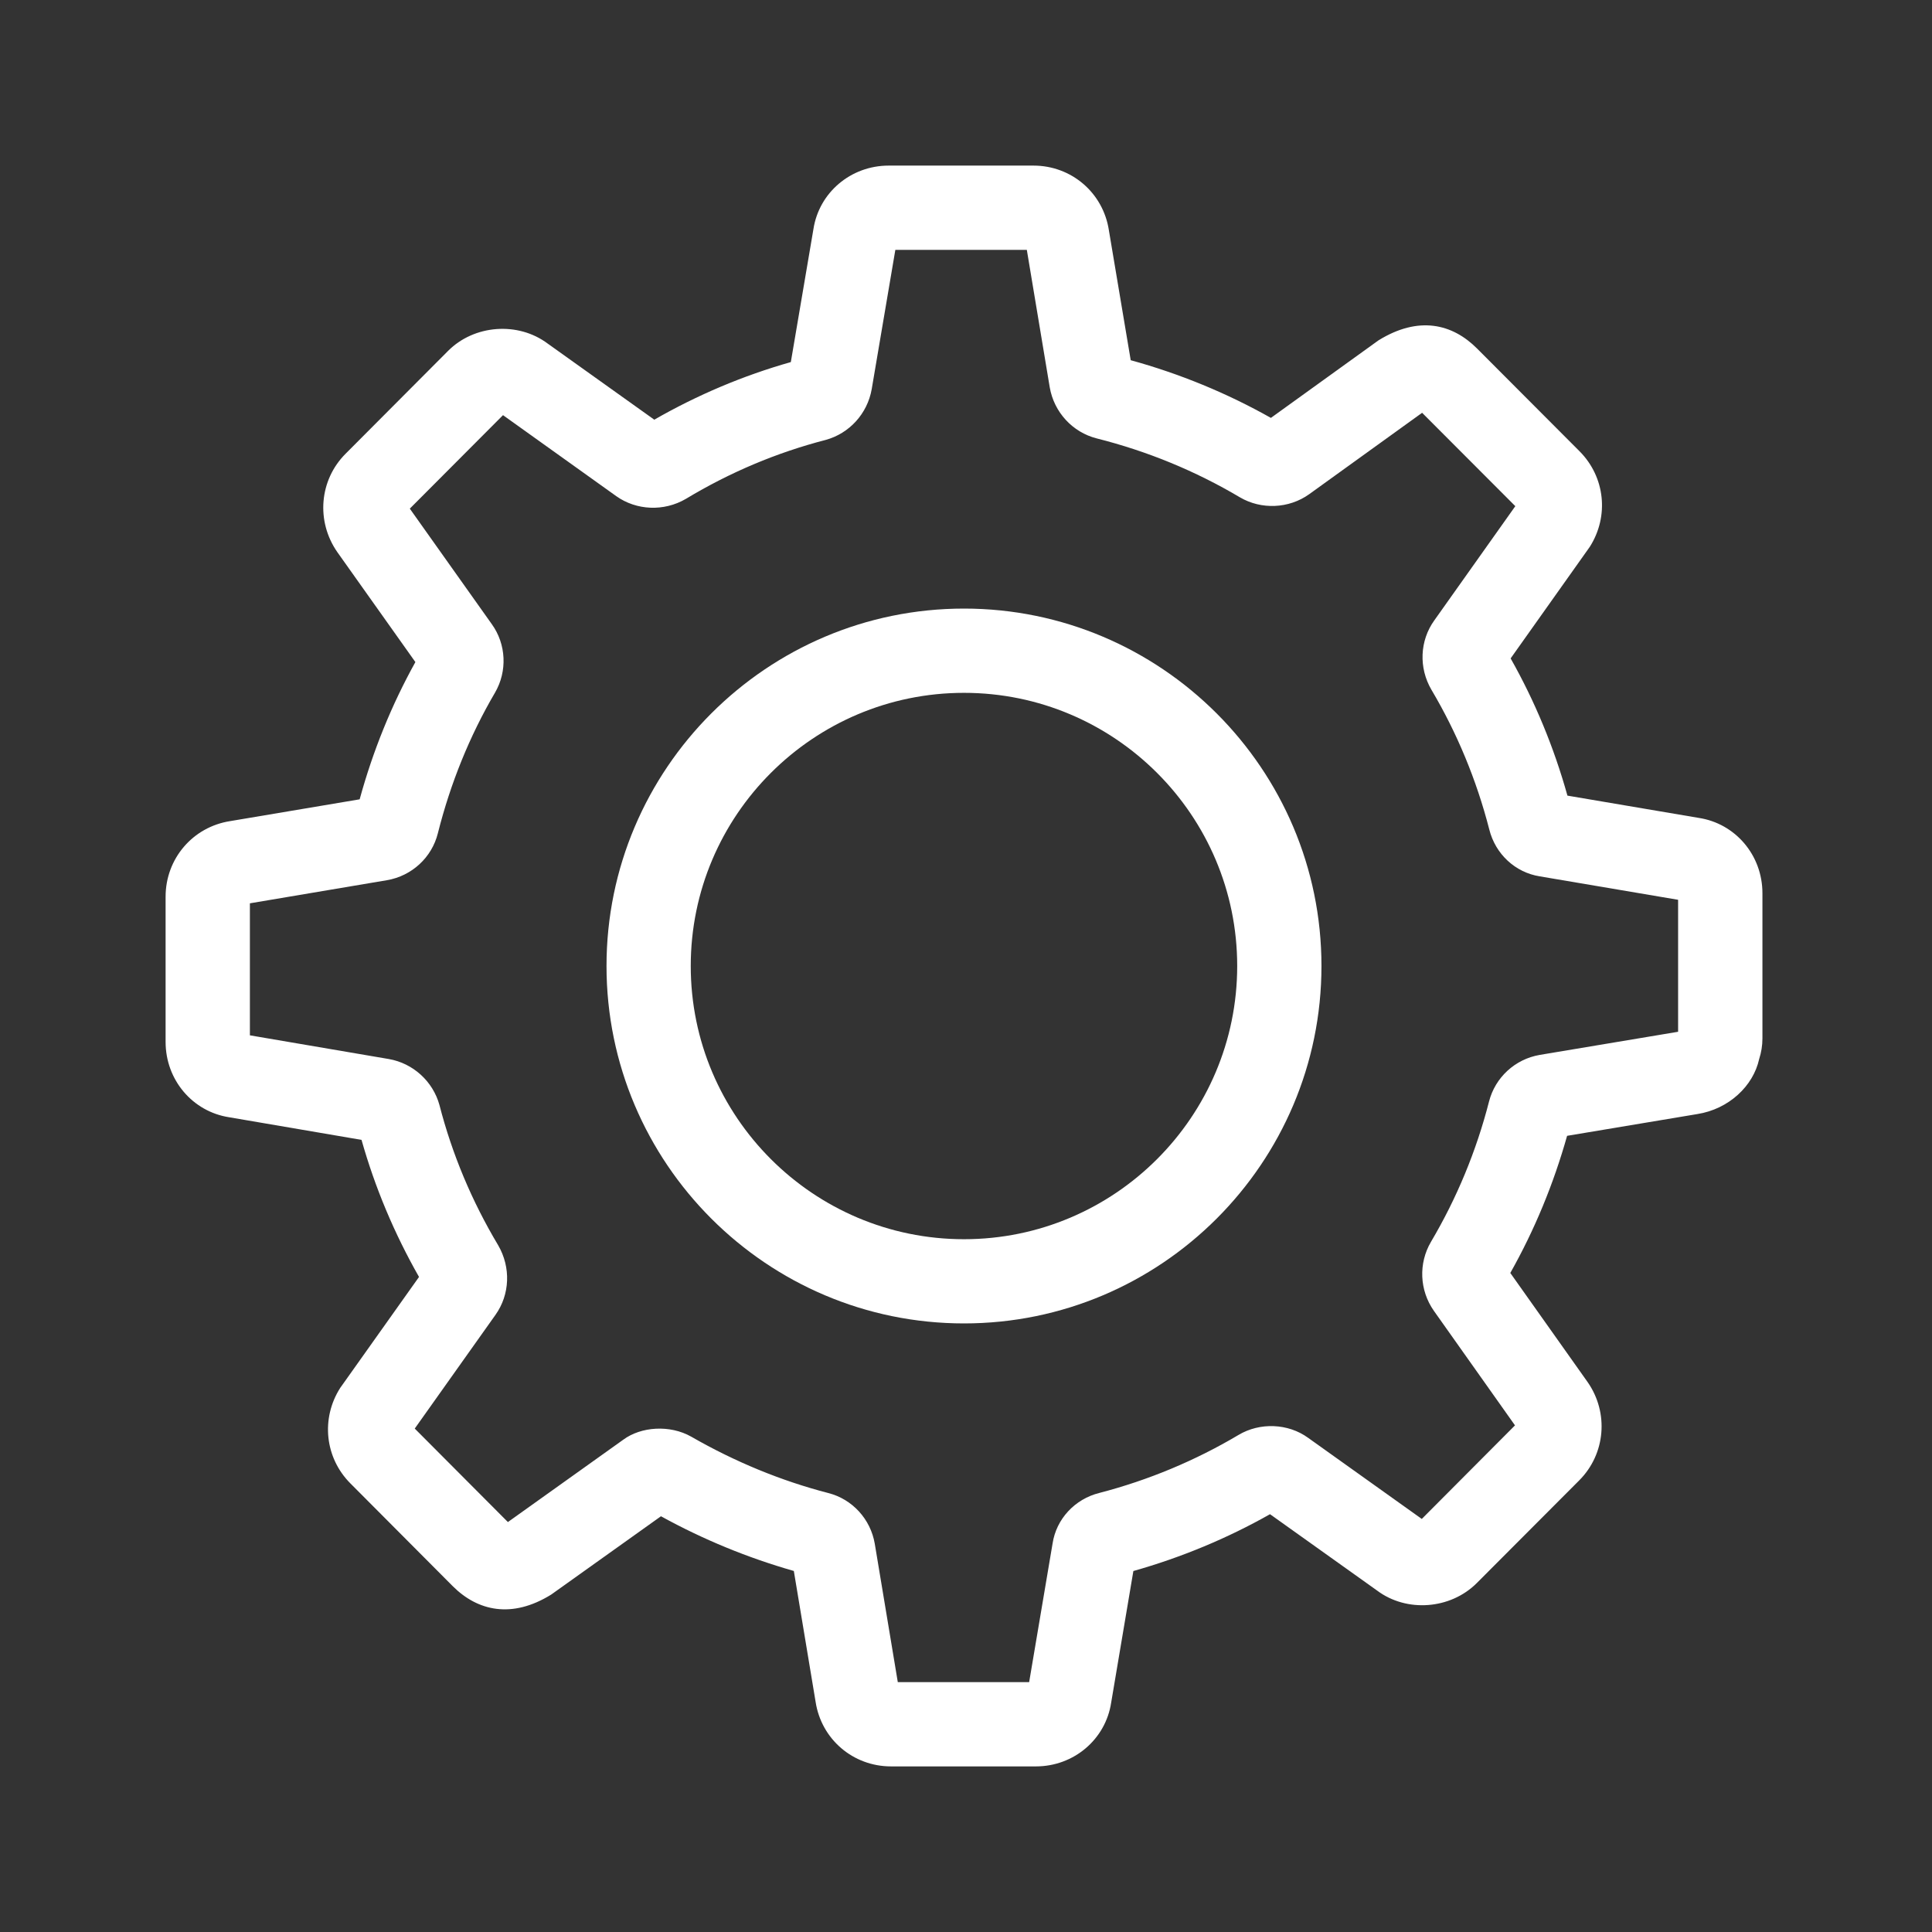 <?xml version="1.0" encoding="utf-8"?>
<!-- Generator: Adobe Illustrator 16.0.0, SVG Export Plug-In . SVG Version: 6.00 Build 0)  -->
<!DOCTYPE svg PUBLIC "-//W3C//DTD SVG 1.1//EN" "http://www.w3.org/Graphics/SVG/1.1/DTD/svg11.dtd">
<svg version="1.1" id="Capa_1" xmlns="http://www.w3.org/2000/svg" xmlns:xlink="http://www.w3.org/1999/xlink" x="0px" y="0px"
	 width="70px" height="70px" viewBox="0 0 70 70" enable-background="new 0 0 70 70" xml:space="preserve">
<rect x="0" y="0" width="70" height="70" fill="#333333" stroke="none"/>
<g>
	<path fill="#FFFFFF" d="M34.927,47.95c-7.142,0-12.952-5.809-12.952-12.95c0-7.14,5.81-12.95,12.952-12.95
		c7.142,0,12.952,5.811,12.952,12.95C47.879,42.142,42.069,47.95,34.927,47.95 M34.927,25.103c-5.459,0-9.9,4.438-9.9,9.897
		s4.441,9.899,9.9,9.899c5.458,0,9.899-4.44,9.899-9.899S40.385,25.103,34.927,25.103"/>
	<path fill="#FFFFFF" d="M37.533,64h-5.248c-1.38,0-2.529-0.986-2.735-2.345l-0.788-4.736c-1.659-0.473-3.274-1.134-4.814-1.982
		l-3.976,2.837c-1.429,0.887-2.667,0.593-3.563-0.299l-3.714-3.729c-0.923-0.926-1.075-2.348-0.37-3.457l2.857-4.023
		c-0.894-1.57-1.595-3.237-2.083-4.966L8.301,40.48C6.979,40.276,6,39.129,6,37.751v-5.263c0-1.375,0.983-2.528,2.342-2.738
		l4.689-0.789c0.481-1.757,1.159-3.425,2.019-4.973l-2.829-3.985c-0.779-1.119-0.65-2.613,0.299-3.562l3.715-3.728
		c0.945-0.949,2.534-1.07,3.609-0.264l3.862,2.757c1.564-0.897,3.228-1.601,4.947-2.087l0.818-4.813C29.673,6.981,30.822,6,32.199,6
		h5.246c1.375,0,2.524,0.984,2.732,2.343l0.791,4.708c1.777,0.489,3.484,1.191,5.079,2.09l3.896-2.808
		c1.457-0.902,2.679-0.602,3.574,0.295l3.715,3.724c0.923,0.928,1.075,2.349,0.37,3.459l-2.869,4.044
		c0.877,1.551,1.569,3.22,2.058,4.972l4.758,0.807c1.327,0.202,2.307,1.351,2.307,2.729v5.263c0,0.256-0.041,0.505-0.118,0.744
		c-0.215,0.985-1.107,1.815-2.237,1.994l-4.722,0.789c-0.491,1.745-1.18,3.413-2.058,4.969l2.802,3.954
		c0.774,1.111,0.649,2.605-0.304,3.56l-3.715,3.724c-0.953,0.951-2.539,1.072-3.609,0.269l-3.88-2.767
		c-1.549,0.876-3.212,1.567-4.951,2.059l-0.805,4.772C40.057,63.019,38.908,64,37.533,64 M37.249,61.199
		c-0.003,0.003-0.003,0.004-0.003,0.009L37.249,61.199z M32.563,61.167l0.004,0.006C32.567,61.172,32.567,61.169,32.563,61.167
		 M32.529,60.947h4.759l0.849-5.024c0.134-0.884,0.802-1.61,1.698-1.832c1.778-0.462,3.48-1.174,5.042-2.102
		c0.768-0.458,1.792-0.423,2.52,0.107l4.117,2.938l3.377-3.39l-2.941-4.153c-0.521-0.744-0.559-1.718-0.105-2.494
		c0.934-1.578,1.644-3.287,2.106-5.089c0.224-0.872,0.943-1.533,1.836-1.687l5.014-0.838v-4.782l-5.011-0.849
		c-0.886-0.139-1.609-0.806-1.831-1.701c-0.46-1.788-1.167-3.494-2.095-5.059c-0.467-0.798-0.423-1.783,0.104-2.515l2.935-4.138
		l-3.377-3.383l-4.092,2.95c-0.734,0.526-1.736,0.567-2.509,0.113c-1.613-0.957-3.357-1.673-5.19-2.135
		c-0.876-0.223-1.545-0.949-1.701-1.851l-0.83-4.98H32.44l-0.857,5.05c-0.156,0.884-0.807,1.6-1.666,1.836
		c-1.776,0.459-3.474,1.176-5.063,2.134c-0.804,0.472-1.797,0.418-2.521-0.093l-4.108-2.938l-3.377,3.387l2.972,4.187
		c0.521,0.725,0.568,1.702,0.114,2.482c-0.915,1.561-1.611,3.273-2.069,5.091c-0.218,0.879-0.943,1.549-1.848,1.703l-4.963,0.837
		v4.783l5.035,0.859c0.876,0.153,1.596,0.806,1.833,1.666c0.461,1.786,1.174,3.485,2.127,5.08c0.467,0.803,0.426,1.787-0.095,2.52
		l-2.927,4.123l3.375,3.387l4.176-2.981c0.646-0.481,1.695-0.551,2.468-0.112c1.584,0.91,3.254,1.599,4.966,2.042
		c0.868,0.221,1.529,0.943,1.682,1.833L32.529,60.947z M29.244,57.047c0.003,0,0.003,0.003,0.004,0.003
		C29.247,57.05,29.247,57.047,29.244,57.047 M40.602,57.043c-0.006,0.003-0.009,0.003-0.015,0.004
		C40.593,57.046,40.596,57.046,40.602,57.043 M41.15,56.407l-0.005,0.024C41.147,56.424,41.147,56.414,41.15,56.407 M51.694,55.16
		l0.001,0.003L51.694,55.16z M24.375,54.633l-0.031,0.022C24.354,54.65,24.366,54.64,24.375,54.633 M45.615,54.574
		c0.004,0.001,0.006,0.004,0.009,0.004L45.615,54.574z M56.909,40.667v0.004V40.667z M60.794,37.567v0.001V37.567z M8.792,37.467
		l0.011,0.002C8.798,37.469,8.795,37.467,8.792,37.467 M61.013,37.348c0,0-0.001,0-0.004,0.001L61.013,37.348z M8.833,32.765
		l-0.004,0.001C8.828,32.765,8.833,32.765,8.833,32.765 M61.051,32.646h0.009H61.051z M12.903,29.446v0.001V29.446 M56.915,29.29
		c0.003,0.004,0.003,0.009,0.004,0.013C56.918,29.299,56.918,29.294,56.915,29.29 M56.278,28.738l0.022,0.004
		C56.294,28.741,56.287,28.741,56.278,28.738 M15.33,24.382c0,0.003,0.005,0.008,0.005,0.008L15.33,24.382z M54.459,24.245
		l-0.008,0.008C54.455,24.25,54.457,24.247,54.459,24.245 M18.044,14.913c0.003,0,0.003,0.004,0.004,0.004L18.044,14.913z
		 M40.482,12.923h0.001H40.482z M37.164,8.827c0,0.003,0,0.004,0.001,0.007L37.164,8.827z M32.484,8.793l-0.001,0.009
		C32.482,8.801,32.484,8.796,32.484,8.793"/>
</g>
</svg>
